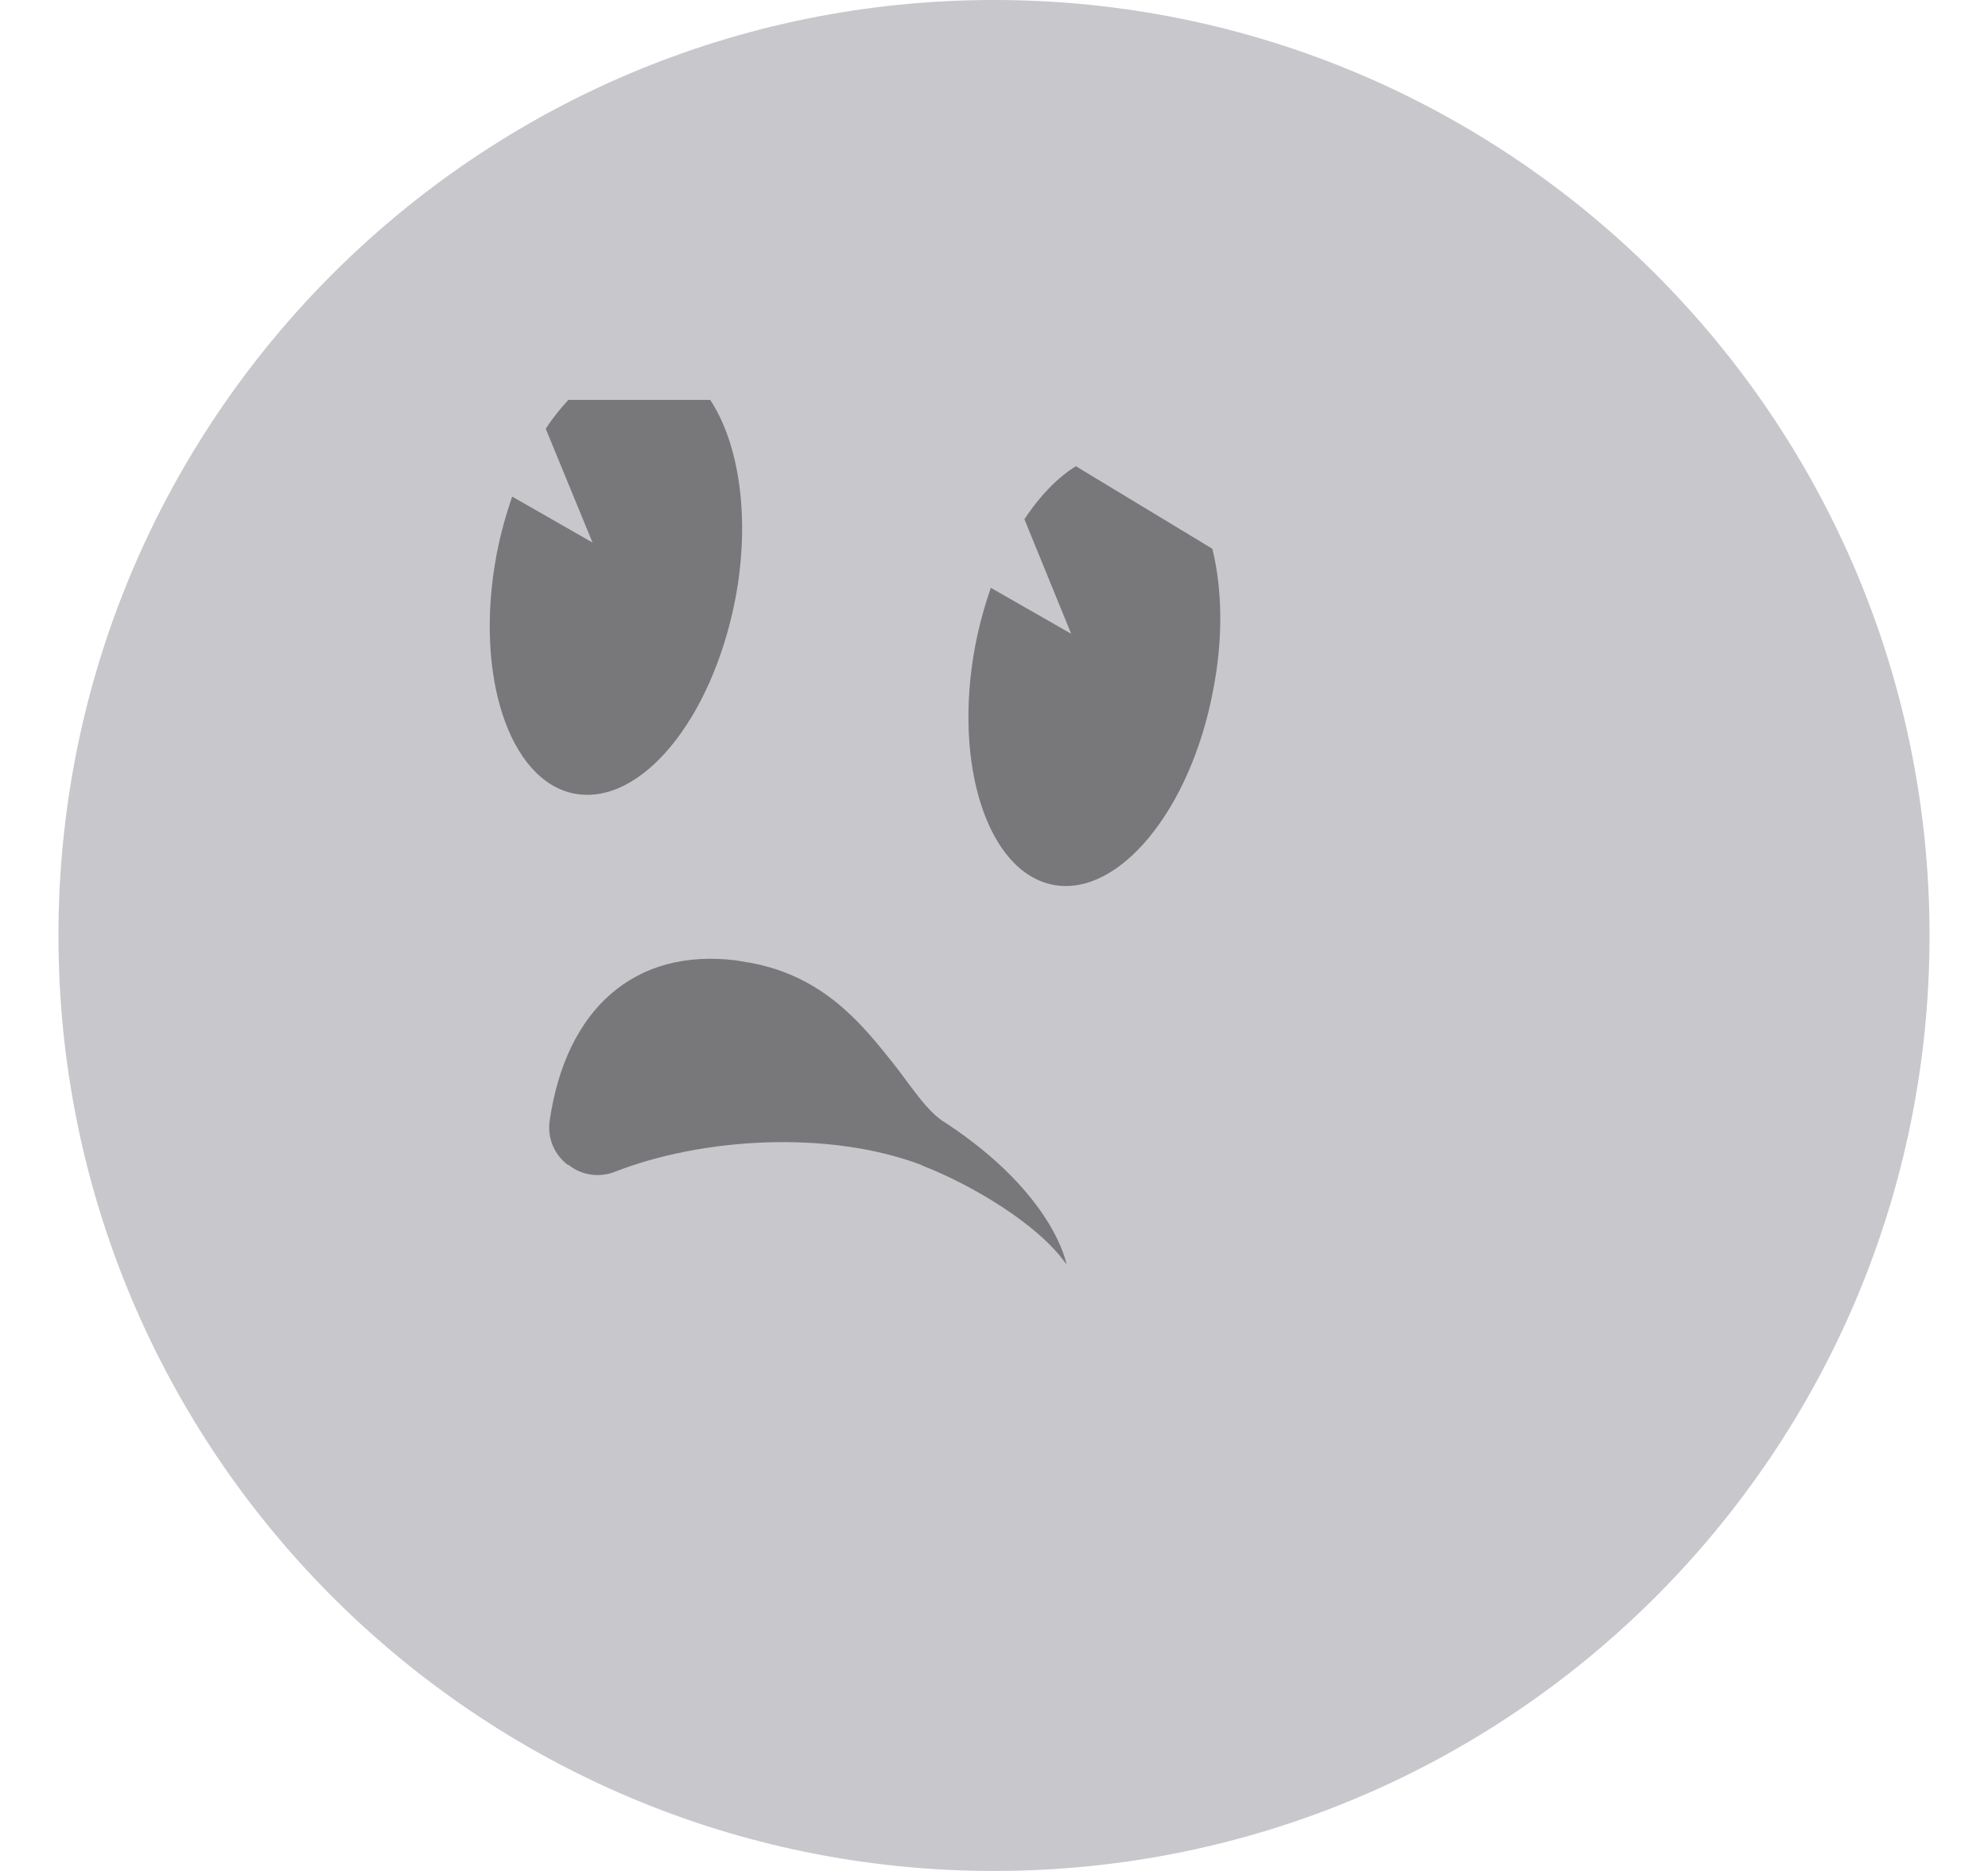 <svg width="17" height="16" viewBox="0 0 17 16" fill="none" xmlns="http://www.w3.org/2000/svg">
<g id="_&#235;&#160;&#136;&#236;&#157;&#180;&#236;&#150;&#180;_1" clip-path="url(#clip0_3285_1297)">
<path id="Vector" d="M8.5 16C12.918 16 16.5 12.418 16.5 8C16.5 3.582 12.918 0 8.5 0C4.082 0 0.5 3.582 0.5 8C0.5 12.418 4.082 16 8.5 16Z" fill="#C7C7CC"/>
<g id="Group">
<path id="Vector_2" d="M6.287 5.127C6.087 6.153 5.48 6.893 4.913 6.787C4.353 6.68 4.053 5.767 4.247 4.74C4.28 4.567 4.327 4.4 4.38 4.247L5.067 4.64L4.667 3.667C4.727 3.573 4.793 3.493 4.86 3.42H6.073C6.32 3.793 6.42 4.433 6.287 5.127Z" fill="#444444" fill-opacity="0.6"/>
<path id="Vector_3" d="M10.373 5.907C10.18 6.927 9.567 7.673 9.007 7.567C8.447 7.46 8.147 6.54 8.34 5.52C8.373 5.347 8.42 5.18 8.473 5.027L9.16 5.42L8.76 4.44C8.893 4.24 9.04 4.087 9.2 3.987L10.367 4.693C10.453 5.04 10.46 5.467 10.373 5.907Z" fill="#444444" fill-opacity="0.6"/>
<path id="Vector_4" d="M4.86 9.96C4.973 10.053 5.127 10.073 5.26 10.02C5.993 9.733 7.073 9.66 7.873 9.96C7.873 9.96 7.887 9.967 7.9 9.973C8.293 10.127 8.873 10.46 9.12 10.813C9.12 10.813 9.02 10.22 8.093 9.607C7.927 9.513 7.787 9.28 7.633 9.087C7.367 8.753 7.04 8.347 6.413 8.233C6.373 8.227 6.333 8.22 6.293 8.213C5.433 8.107 4.84 8.62 4.7 9.587C4.68 9.733 4.74 9.873 4.853 9.96H4.86Z" fill="#444444" fill-opacity="0.6"/>
</g>
</g>
<defs>
<clipPath id="clip0_3285_1297">
<rect width="16" height="16" fill="white" transform="translate(0.5)"/>
</clipPath>
</defs>
</svg>
